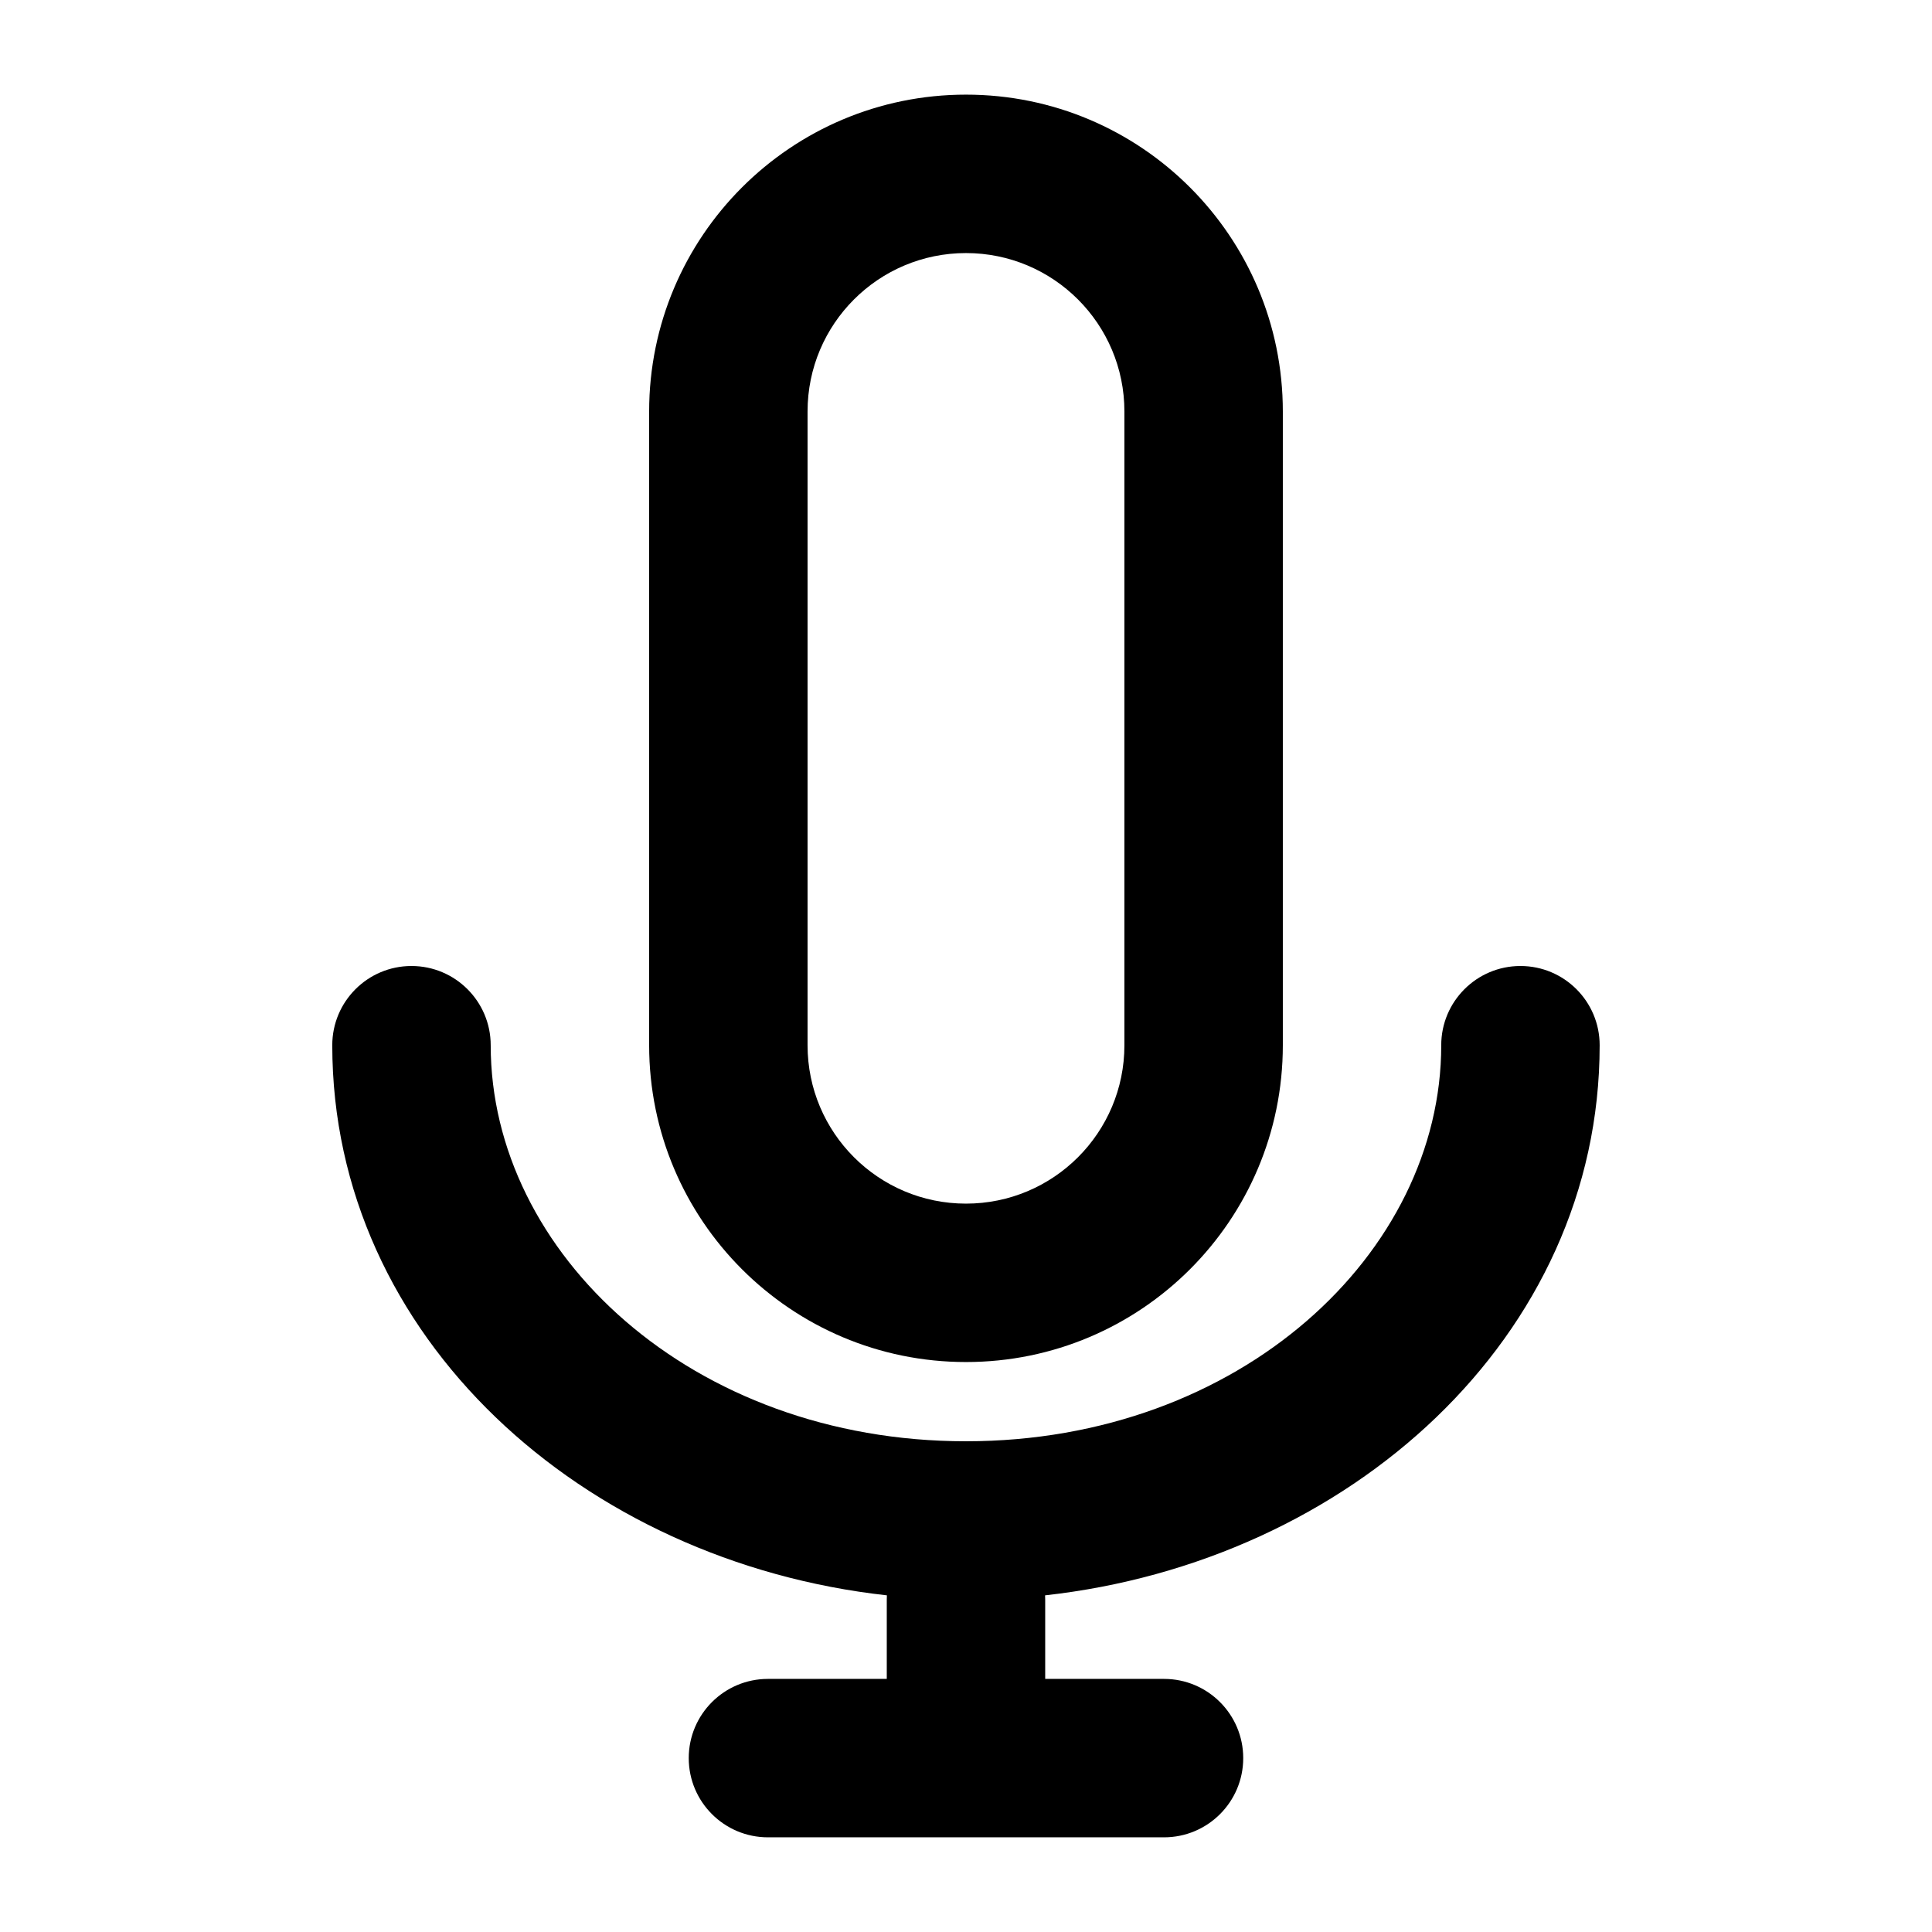 <?xml version="1.0" encoding="UTF-8"?>
<!-- Uploaded to: SVG Repo, www.svgrepo.com, Generator: SVG Repo Mixer Tools -->
<svg fill="#000000" width="800px" height="800px" version="1.1" viewBox="144 144 512 512" xmlns="http://www.w3.org/2000/svg">
 <g>
  <path d="m316.03 253.05c0-46.375 37.594-83.969 83.969-83.969 46.371 0 83.965 37.594 83.965 83.969v167.94c0 46.371-37.594 83.965-83.965 83.965-46.375 0-83.969-37.594-83.969-83.965zm125.95 0v167.94c0 23.188-18.797 41.984-41.984 41.984s-41.984-18.797-41.984-41.984v-167.94c0-23.188 18.797-41.984 41.984-41.984s41.984 18.797 41.984 41.984z" fill-rule="evenodd"/>
  <path d="m253.05 400c11.594 0 20.992 9.398 20.992 20.992 0 55.047 53.238 104.96 125.95 104.96s125.95-49.91 125.95-104.96c0-11.594 9.398-20.992 20.992-20.992s20.992 9.398 20.992 20.992c0 77.441-66.465 136.89-146.97 145.79 0.02 0.383 0.031 0.766 0.031 1.152v20.992h31.488c11.594 0 20.992 9.398 20.992 20.992s-9.398 20.992-20.992 20.992h-104.96c-11.594 0-20.992-9.398-20.992-20.992s9.398-20.992 20.992-20.992h31.488v-20.992c0-0.387 0.008-0.77 0.031-1.152-80.508-8.898-146.98-68.348-146.98-145.79 0-11.594 9.398-20.992 20.992-20.992z"/>
 </g>
</svg>